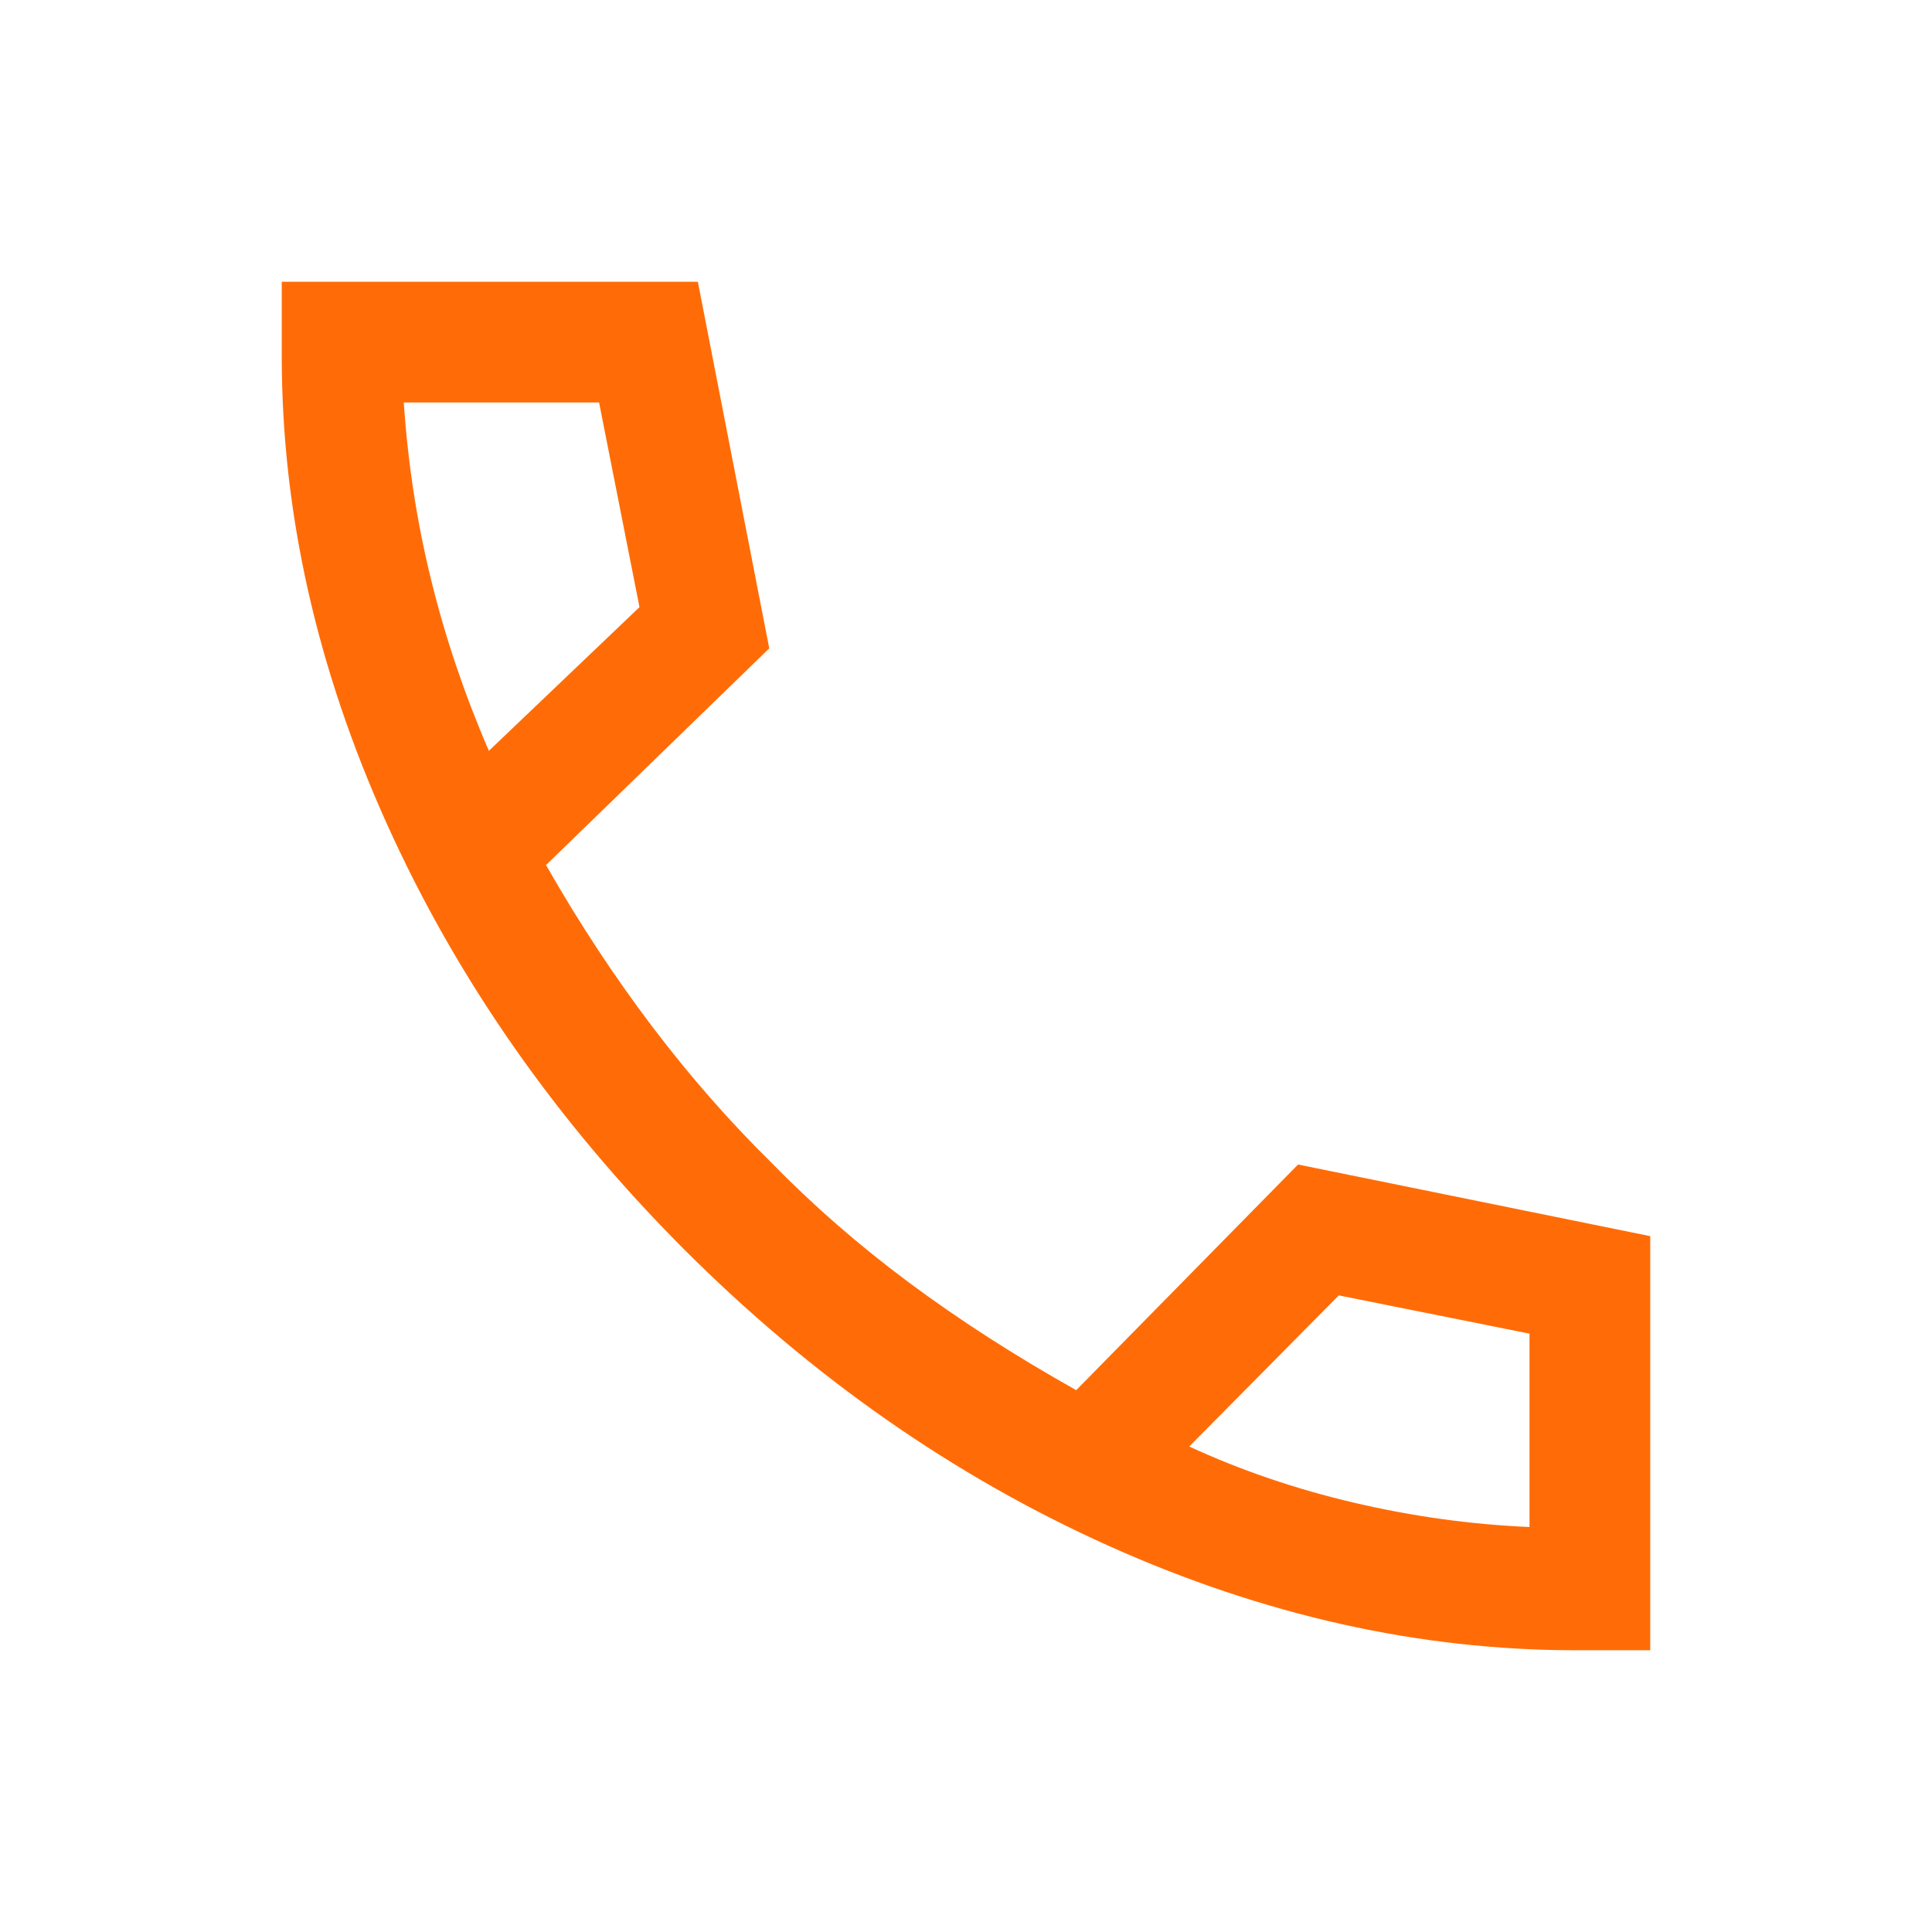<svg width="24" height="24" viewBox="0 0 24 24" fill="none" xmlns="http://www.w3.org/2000/svg">
<path d="M19.575 20.5C17.633 20.5 15.698 20.068 13.772 19.203C11.846 18.338 10.085 17.108 8.489 15.511C6.899 13.915 5.67 12.153 4.802 10.226C3.934 8.299 3.5 6.365 3.5 4.425V3.5H8.669L9.556 8.054L6.783 10.746C7.194 11.467 7.635 12.136 8.104 12.755C8.573 13.373 9.069 13.939 9.592 14.452C10.101 14.974 10.667 15.467 11.29 15.931C11.914 16.395 12.606 16.841 13.369 17.269L16.125 14.466L20.5 15.356V20.5H19.575ZM6.073 9.327L7.944 7.542L7.442 5H5.016C5.067 5.756 5.18 6.493 5.357 7.209C5.533 7.925 5.772 8.631 6.073 9.327ZM14.773 17.969C15.414 18.265 16.098 18.498 16.824 18.668C17.55 18.838 18.276 18.938 19 18.969V16.567L16.631 16.092L14.773 17.969Z" fill="#FF6C07"/>
</svg>

